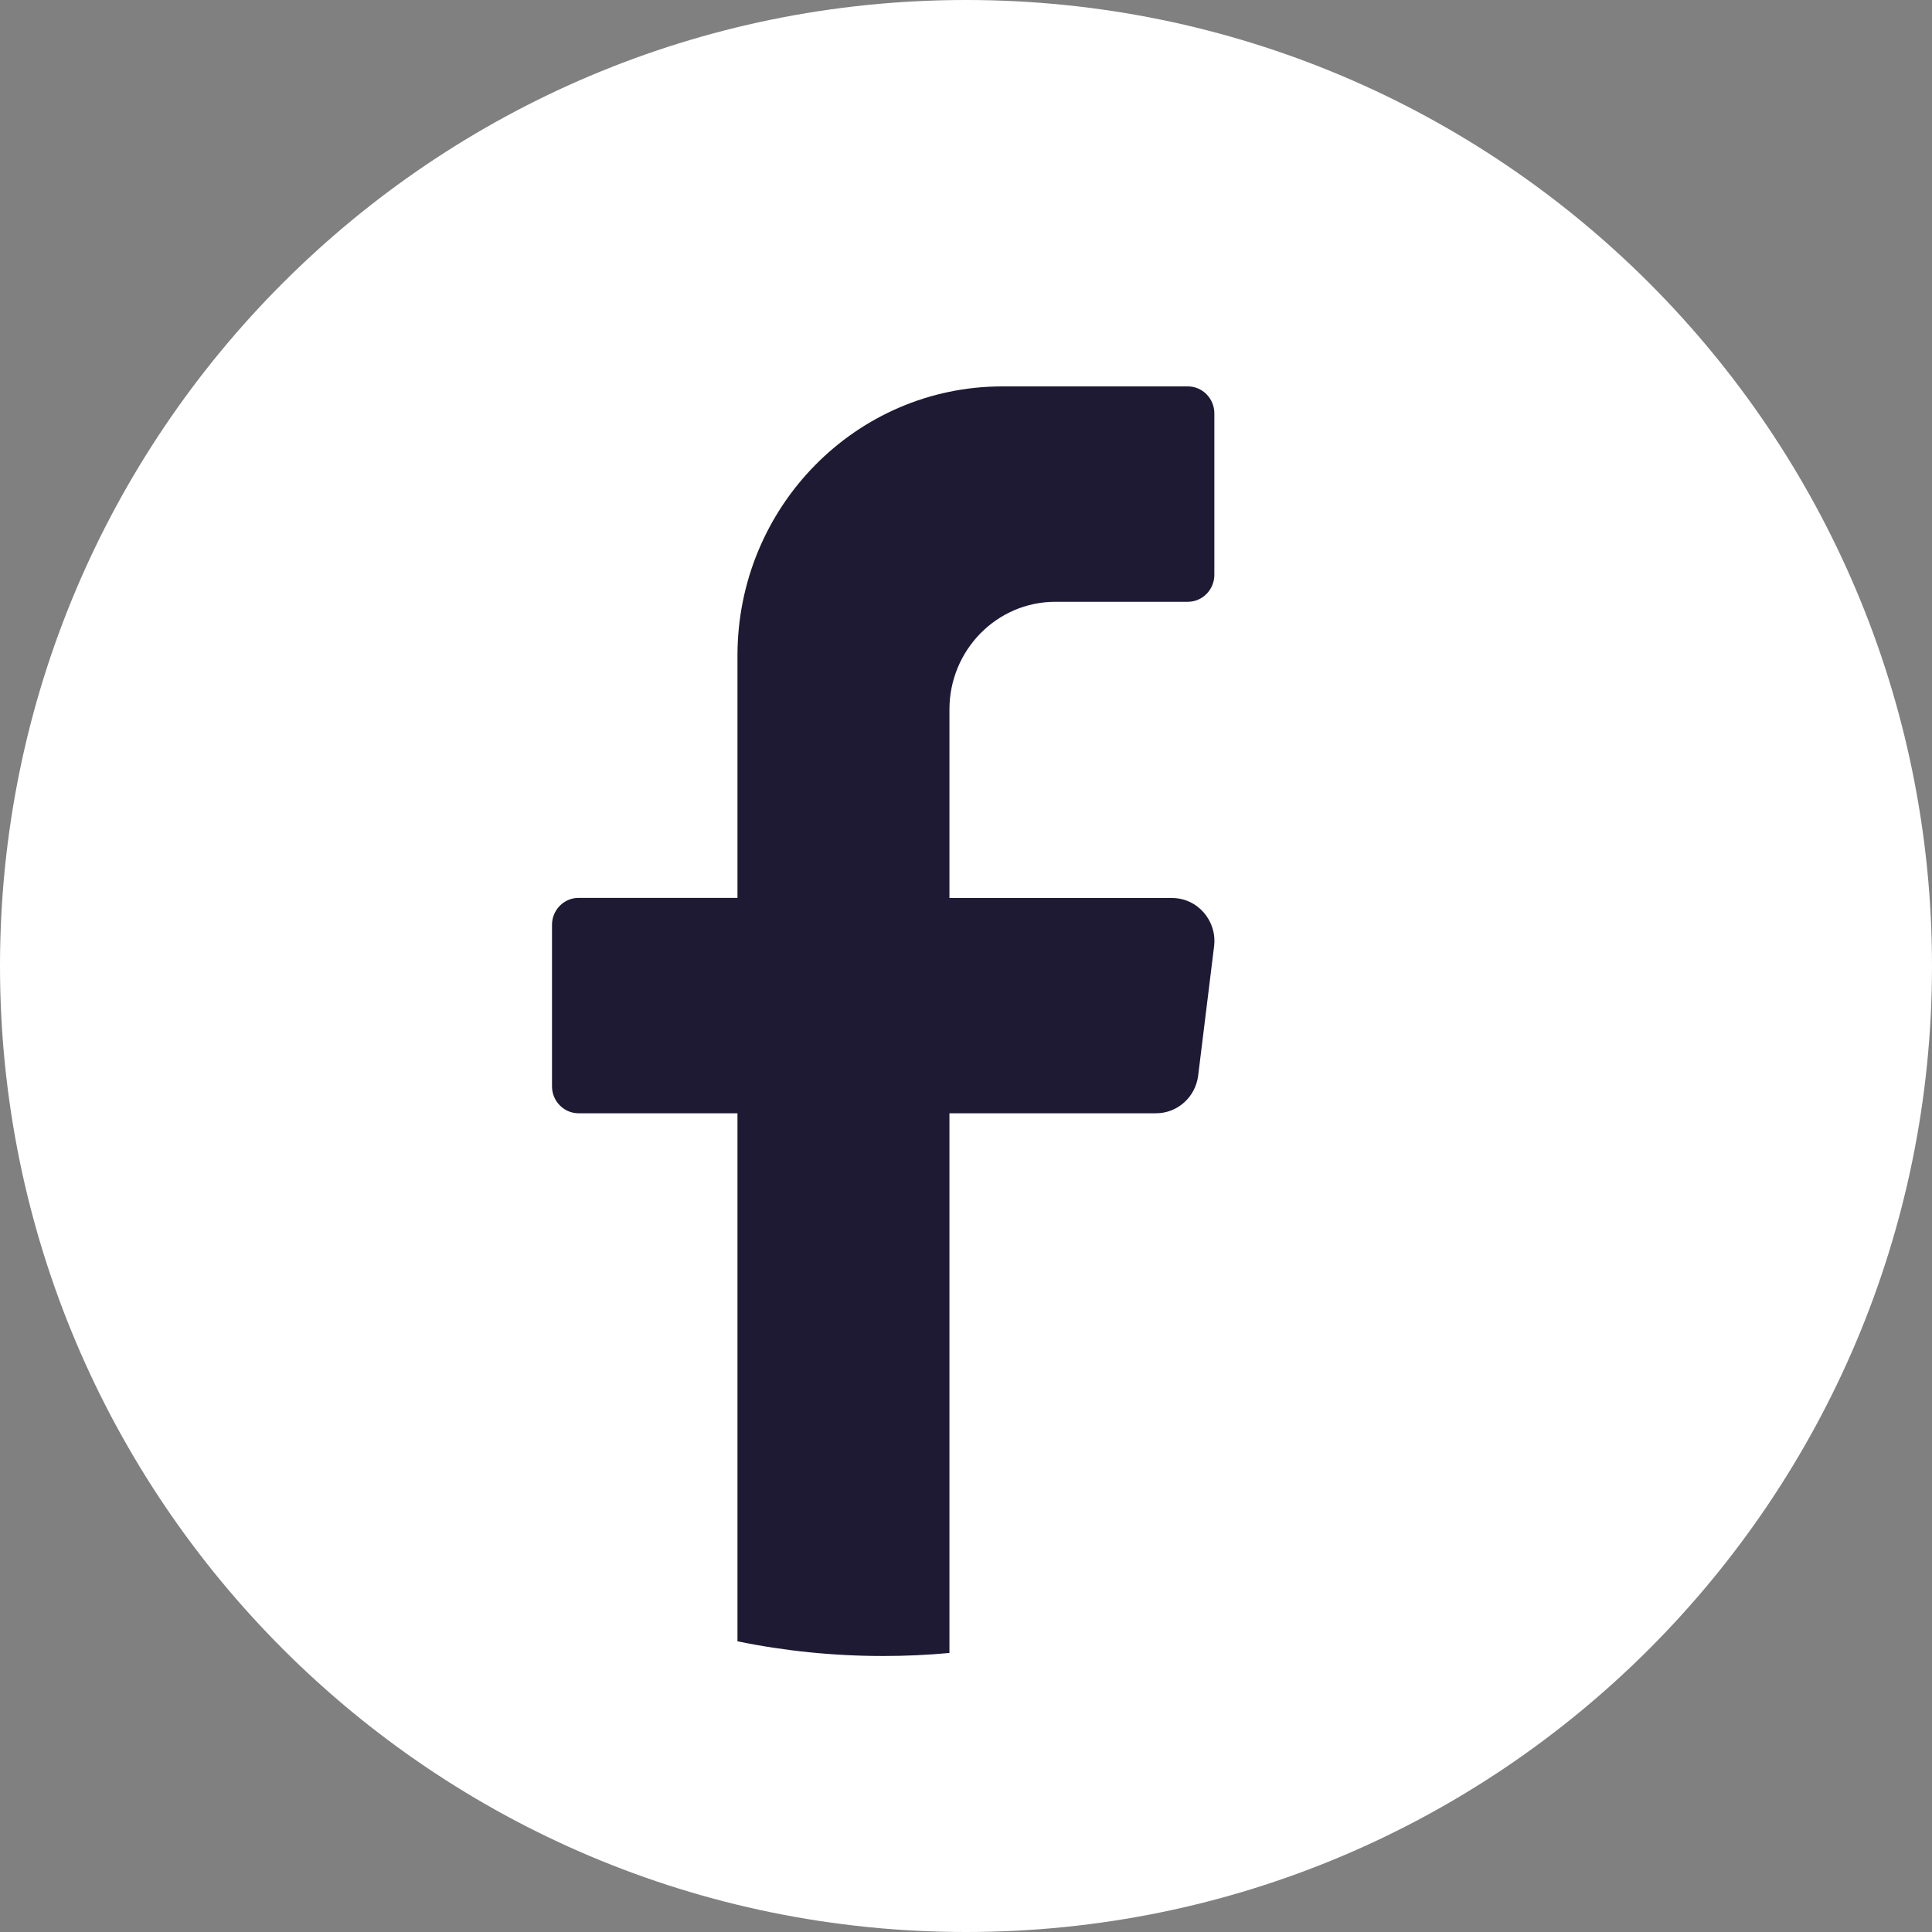 <svg xmlns="http://www.w3.org/2000/svg" width="35" height="35" viewBox="0 0 35 35" fill="none">
  <rect x="0" y="0" width="35" height="35" fill="#808080" stroke="none"/>
  <path d="M35 17.5C35 27.166 27.166 35 17.5 35C7.834 35 0 27.166 0 17.5C0 7.834 7.834 0 17.5 0C27.166 0 35 7.834 35 17.5Z" fill="white"/>
  <path d="M21.994 17.145L21.706 19.484C21.658 19.875 21.33 20.168 20.944 20.168H17.2V29.945C16.805 29.982 16.405 30 16.001 30C15.096 30 14.213 29.909 13.36 29.734V20.168H10.48C10.216 20.168 10 19.948 10 19.68V16.754C10 16.486 10.216 16.266 10.48 16.266H13.36V11.876C13.36 9.182 15.509 7 18.159 7H21.519C21.784 7 21.999 7.22 21.999 7.488V10.414C21.999 10.682 21.784 10.902 21.519 10.902H19.119C18.06 10.902 17.2 11.776 17.2 12.853V16.268H21.231C21.694 16.268 22.052 16.679 21.994 17.145Z" fill="#1E1A34"/>
</svg>
